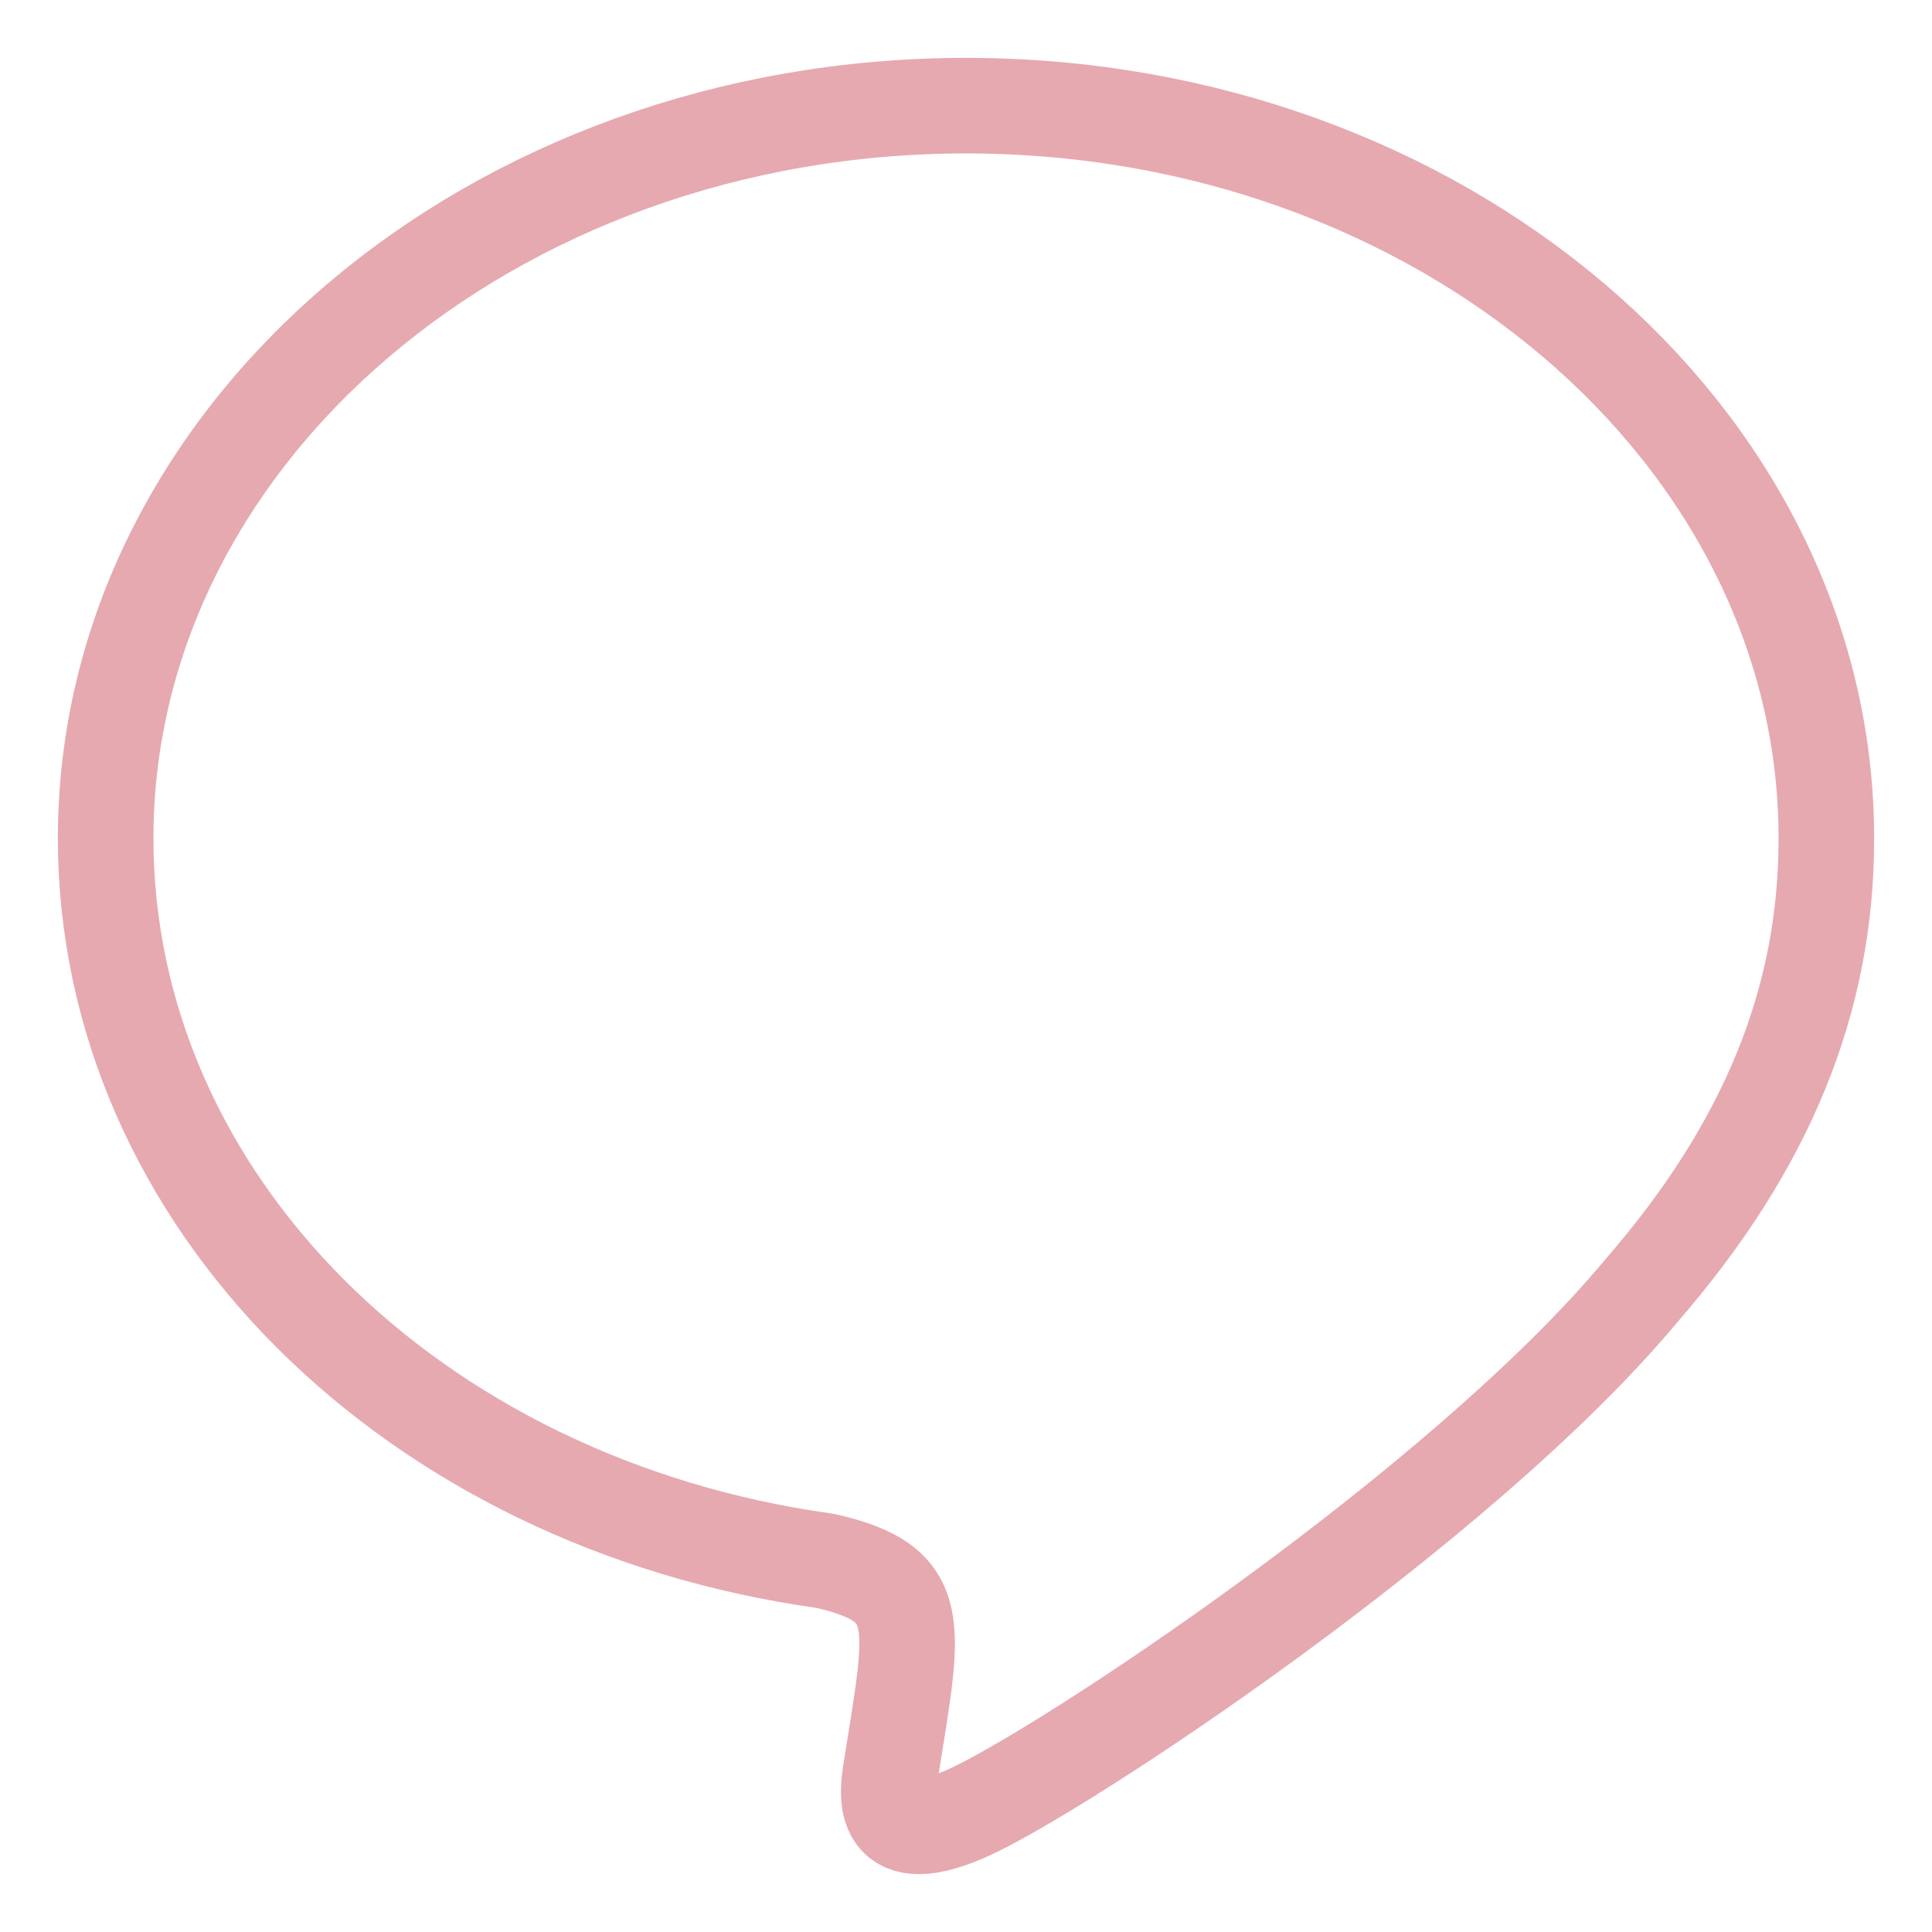 <svg xmlns="http://www.w3.org/2000/svg" fill="none" viewBox="0 0 32 32" height="32" width="32">
<path stroke-linejoin="round" stroke-linecap="round" stroke-width="1.583" stroke="#E6A9B0" d="M30.25 13.883C30.25 7.195 23.852 1.75 16 1.75C8.148 1.75 1.75 7.195 1.75 13.883C1.75 19.873 6.818 24.9 13.668 25.853C15.335 26.232 15.143 26.873 14.77 29.23C14.708 29.607 14.478 30.706 16 30.041C17.52 29.376 24.202 24.973 27.199 21.364C29.264 18.983 30.25 16.568 30.25 13.899V13.883Z"></path>
</svg>
